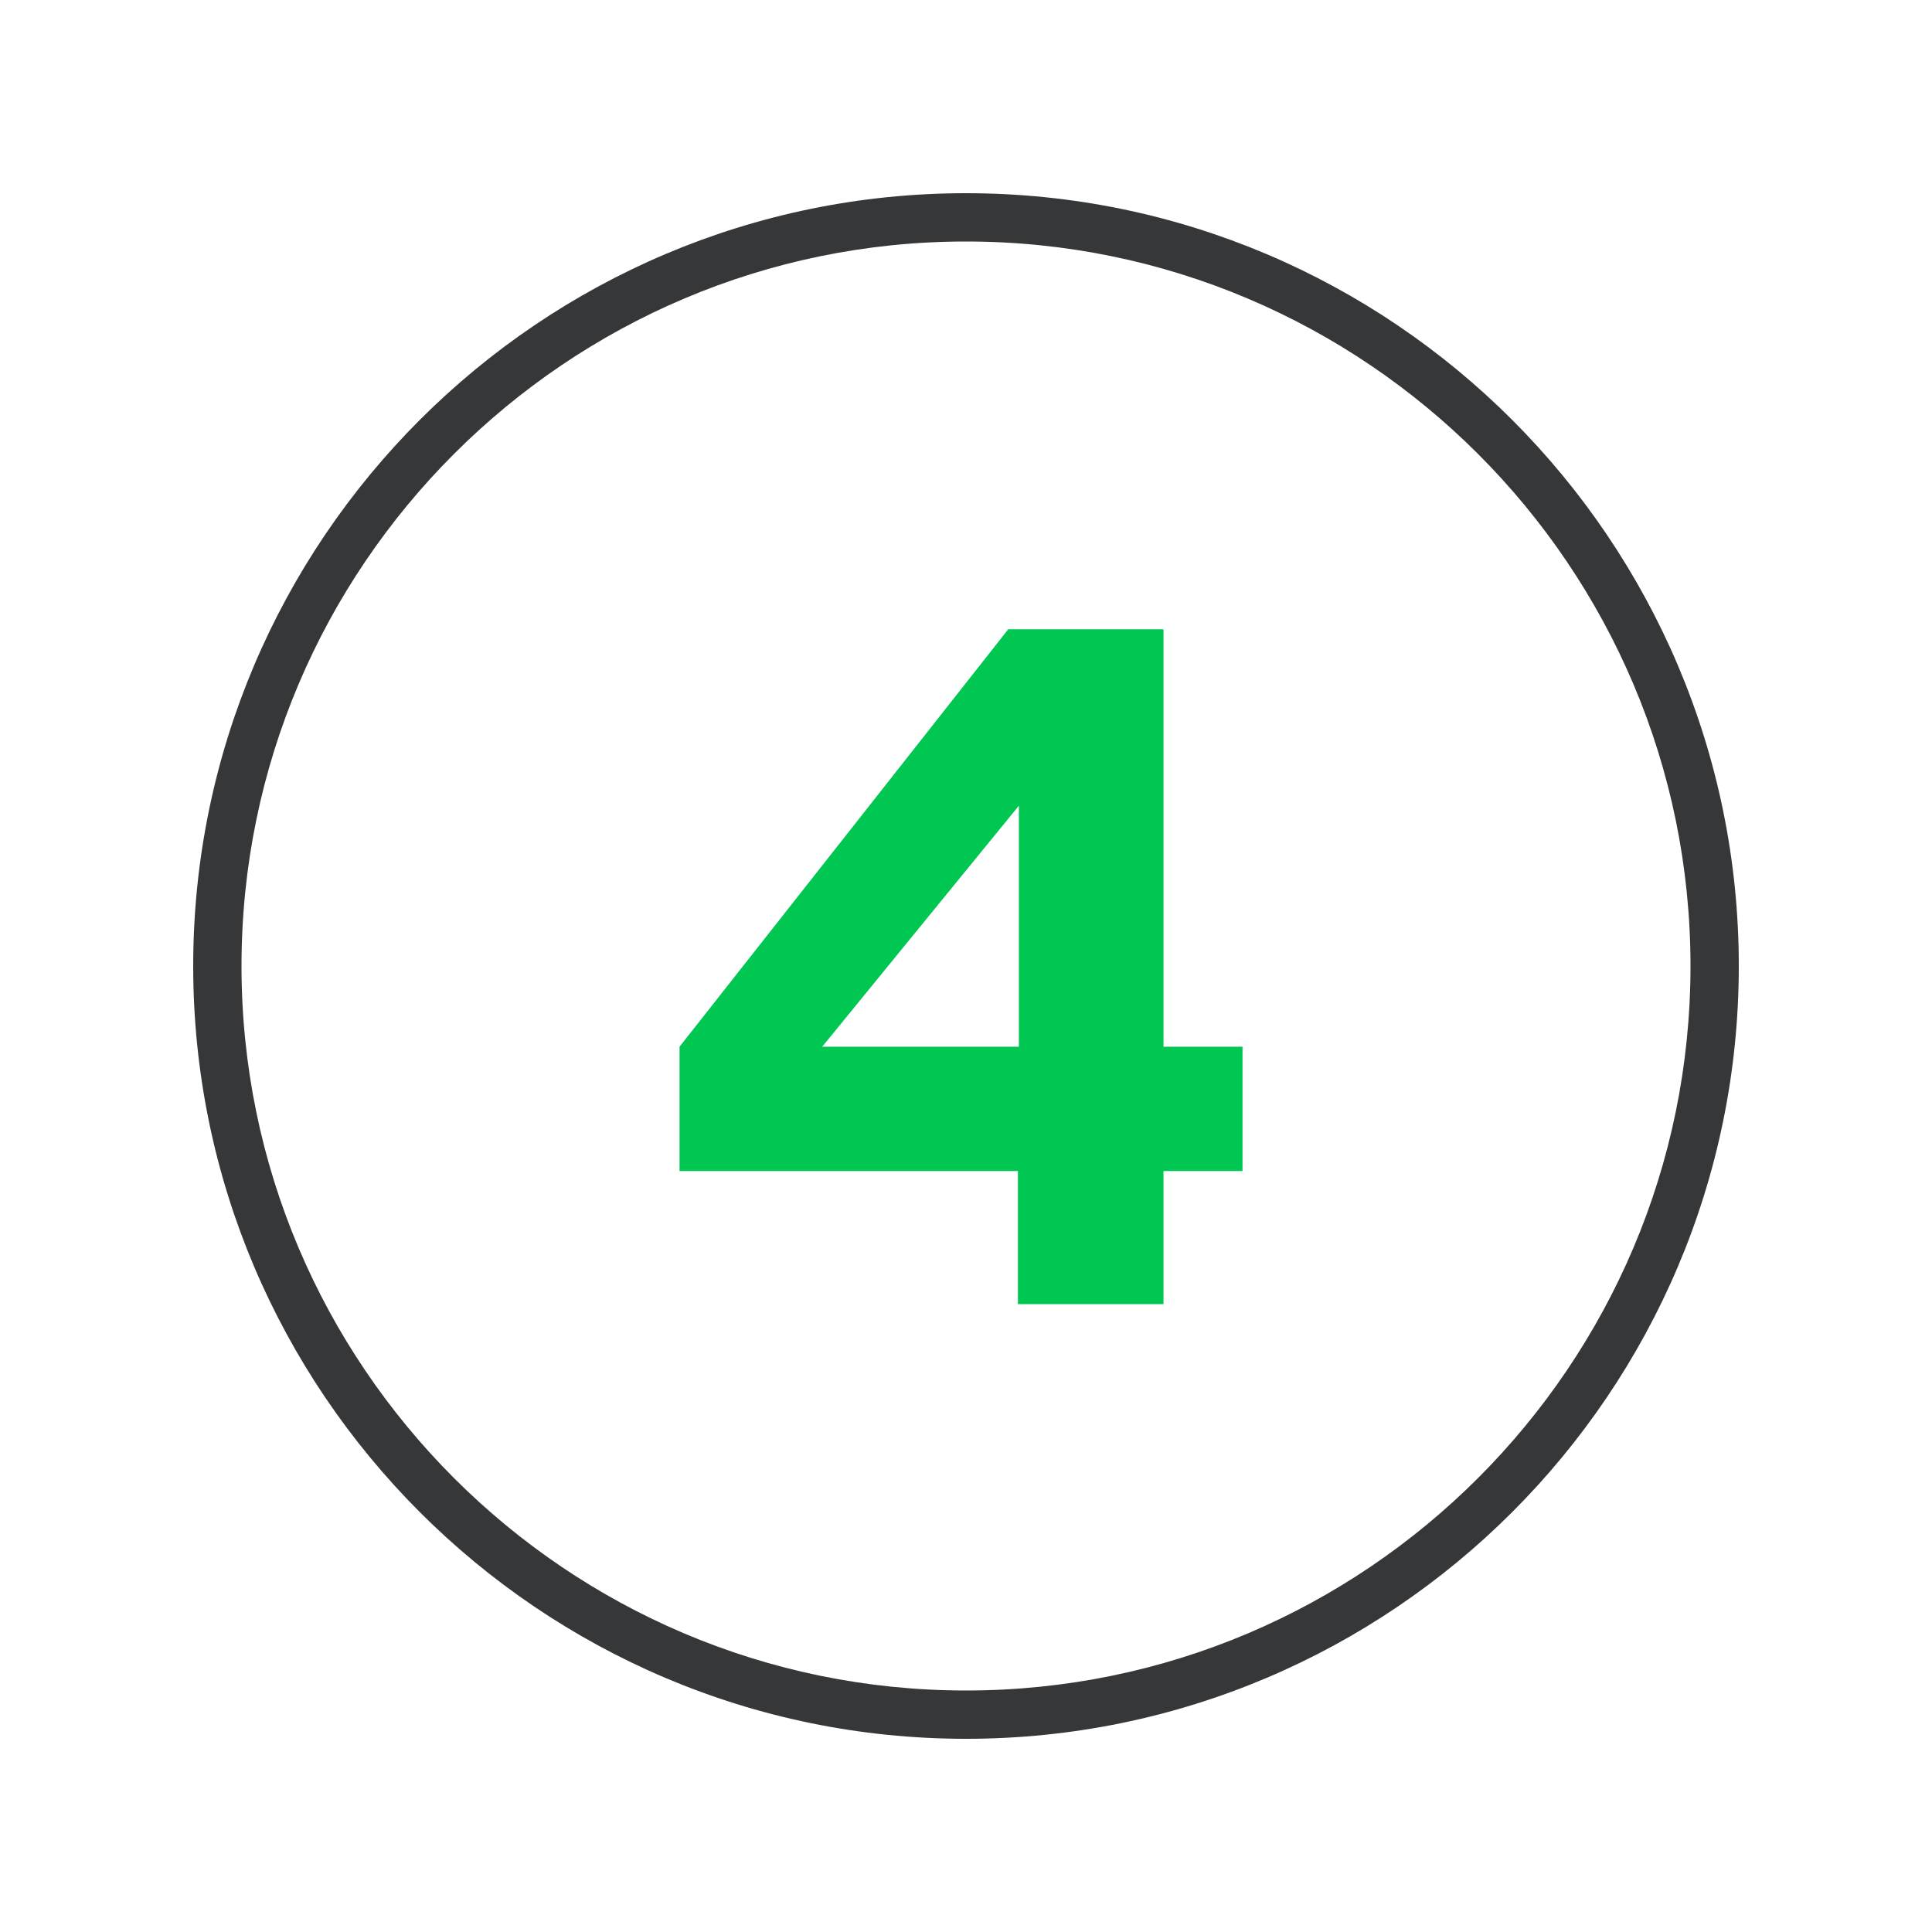 <svg width="40" height="40" viewBox="0 0 40 40" fill="none" xmlns="http://www.w3.org/2000/svg">
<g clip-path="url(#clip0_1068_456)">
<path d="M20 36C11.18 36 4 28.82 4 20C4 11.18 11.18 4 20 4C28.82 4 36 11.18 36 20C36 28.82 28.82 36 20 36ZM20 5C11.73 5 5 11.73 5 20C5 28.27 11.73 35 20 35C28.27 35 35 28.27 35 20C35 11.73 28.27 5 20 5Z" fill="#363738"/>
<path d="M21.075 24.245H14.069V21.671L20.875 13.028H24.089V21.671H25.725V24.245H24.089V27H21.075V24.245ZM21.095 21.671V16.681L17.023 21.671H21.095Z" fill="#00C752"/>
</g>
<defs>
<clipPath id="clip0_1068_456">
<rect width="40" height="40" fill="white"/>
</clipPath>
</defs>
</svg>
